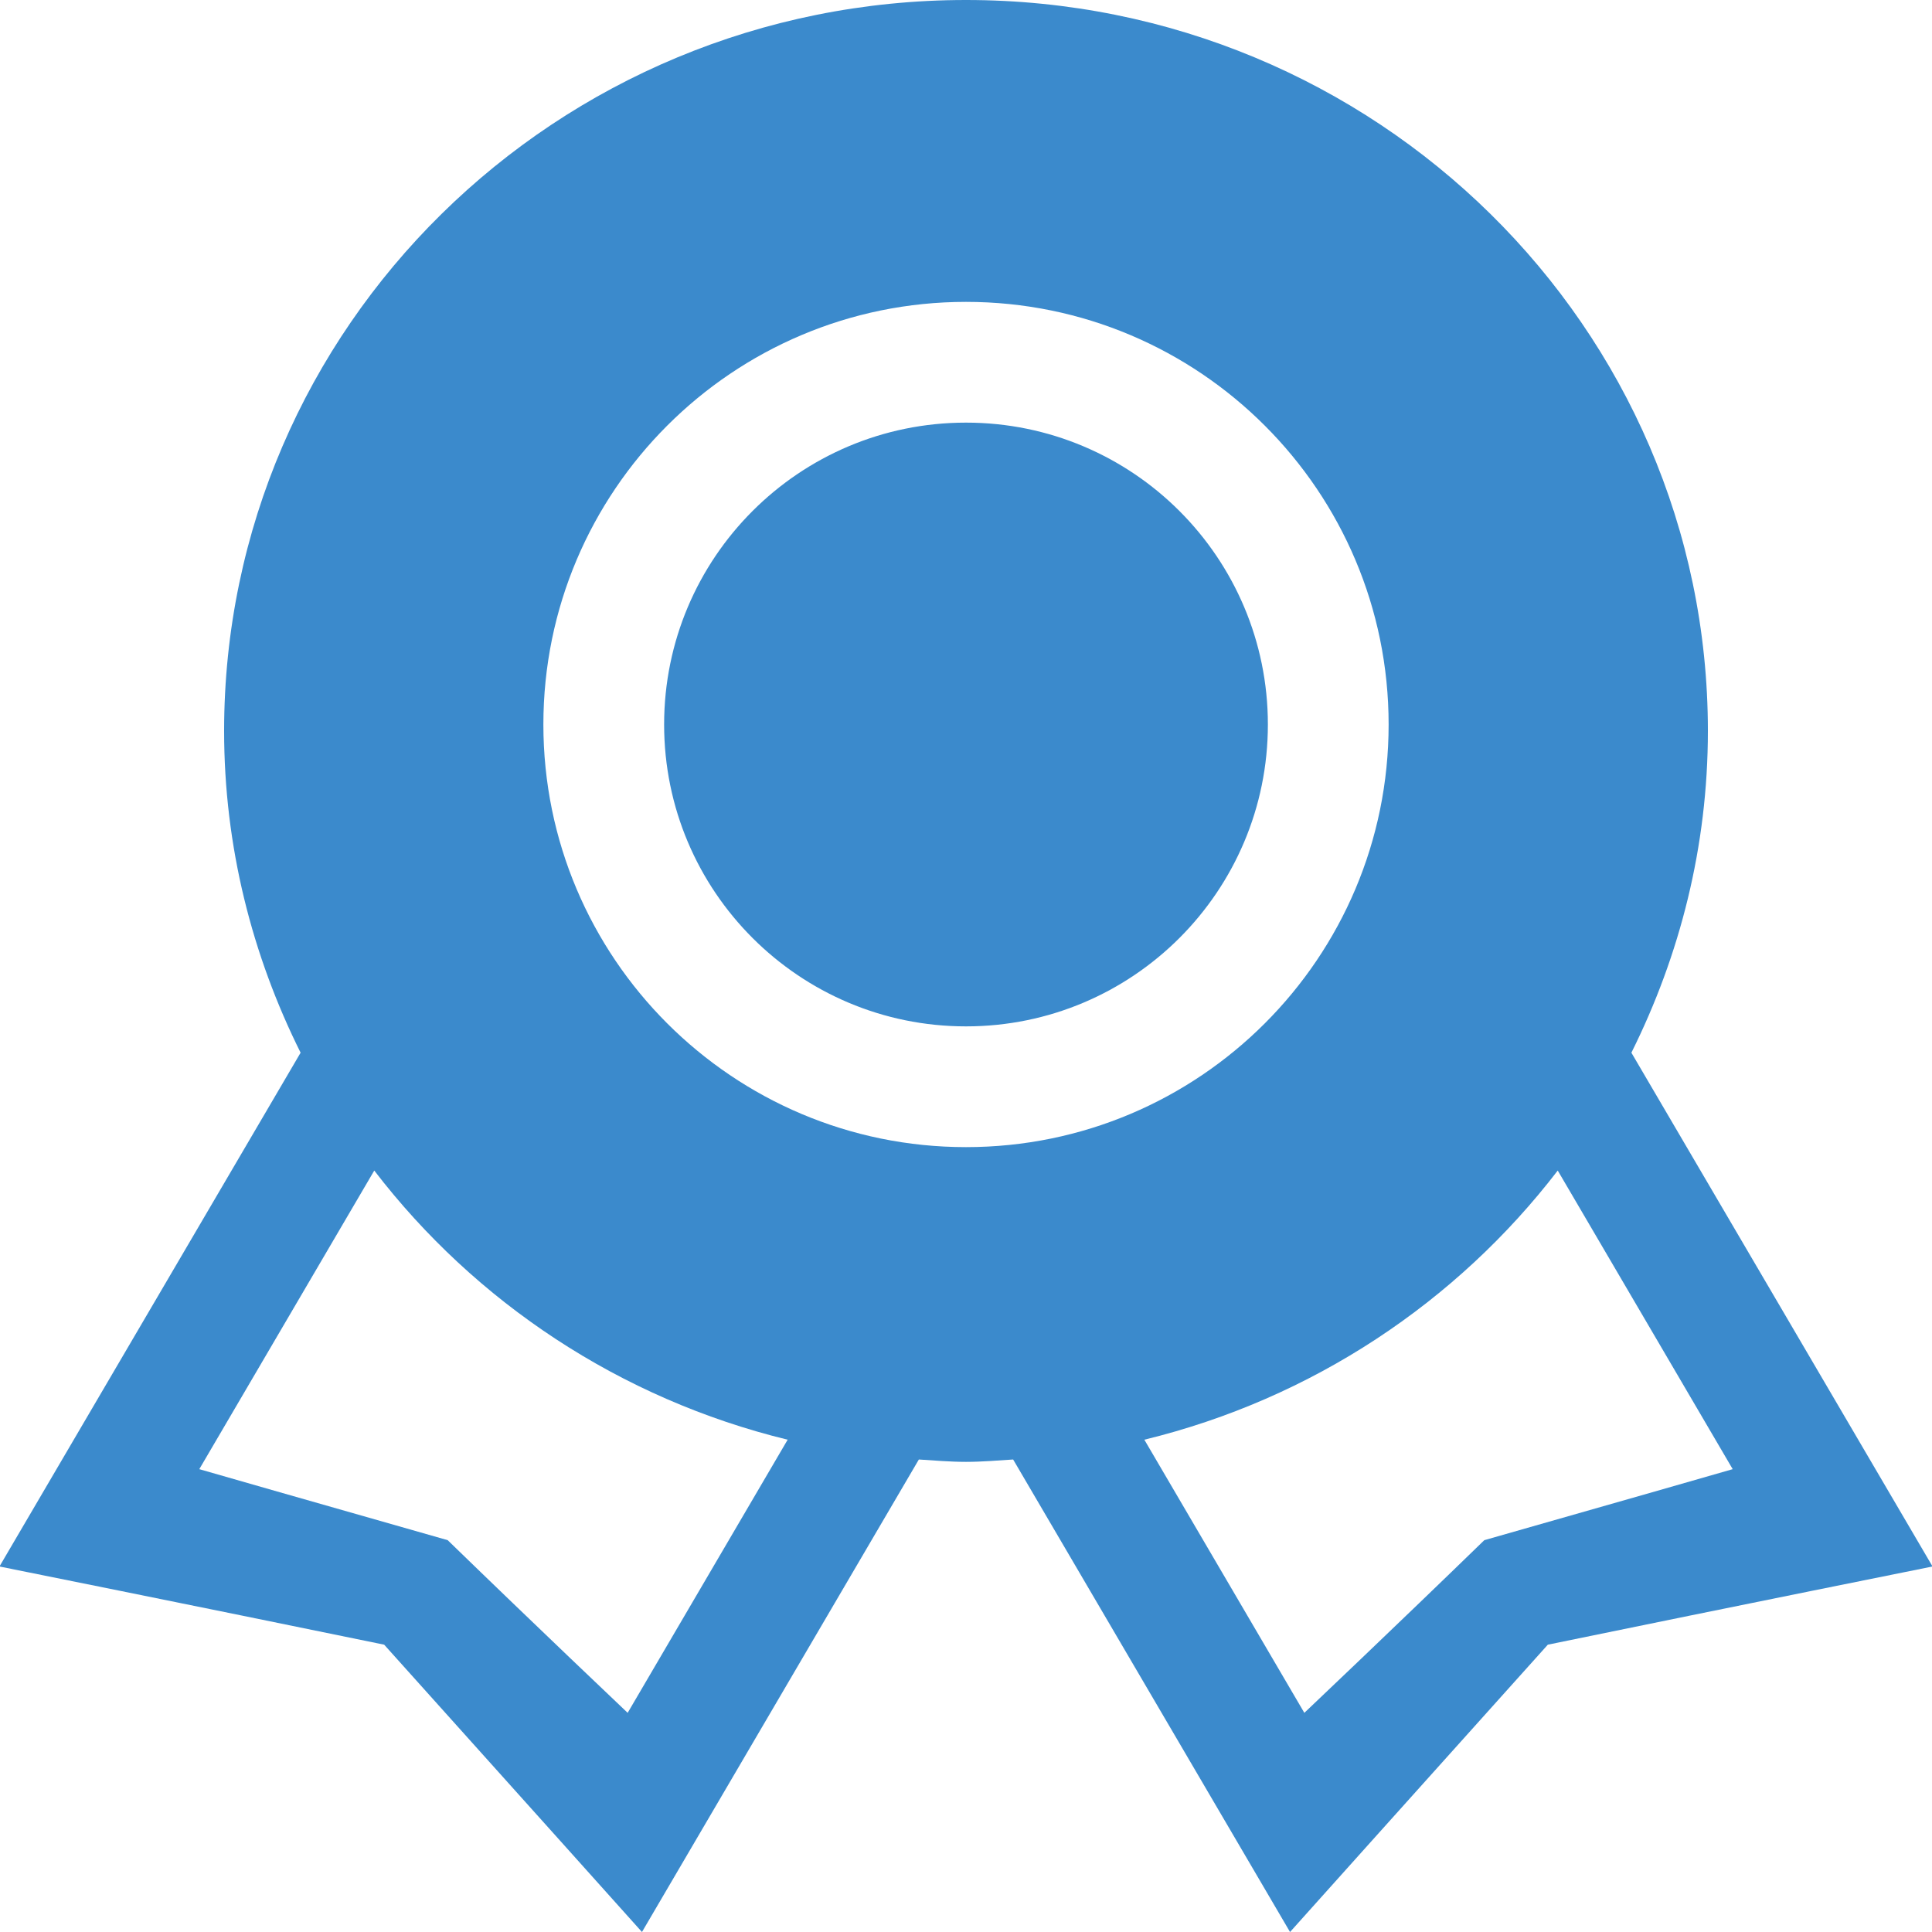 <svg height="800" viewBox="0 0 32 32" width="800" xmlns="http://www.w3.org/2000/svg"><path d="m334.585 438.51c-1.444 1.403-2.981 2.86-2.981 2.86l-2.65-4.524c2.775-.676 5.174-2.278 6.847-4.458l2.898 4.946s-2.066.594-4.114 1.176zm-8.585-6.51c-3.866 0-7-3.134-7-7s3.134-7 7-7 7 3.134 7 7-3.134 7-7 7zm-5.604 9.37s-1.537-1.457-2.981-2.86c-2.048-.582-4.114-1.176-4.114-1.176l2.898-4.946c1.673 2.18 4.072 3.782 6.847 4.458zm16.625-10.934c.803-1.611 1.267-3.415 1.267-5.33 0-6.686-5.502-12.106-12.288-12.106s-12.288 5.42-12.288 12.106c0 1.915.464 3.719 1.267 5.33l-4.988 8.51s3.163.635 6.372 1.295c2.14 2.382 4.27 4.759 4.27 4.759l4.586-7.826c.26.016.517.039.781.039s.521-.023.781-.039l4.586 7.826s2.13-2.377 4.27-4.759c3.209-.66 6.372-1.295 6.372-1.295zm-11.021-10.436c-2.762 0-5 2.238-5 5s2.238 5 5 5 5-2.238 5-5-2.238-5-5-5z" fill-rule="evenodd" transform="translate(-310 -413)" fill="#3b8acc"/></svg>